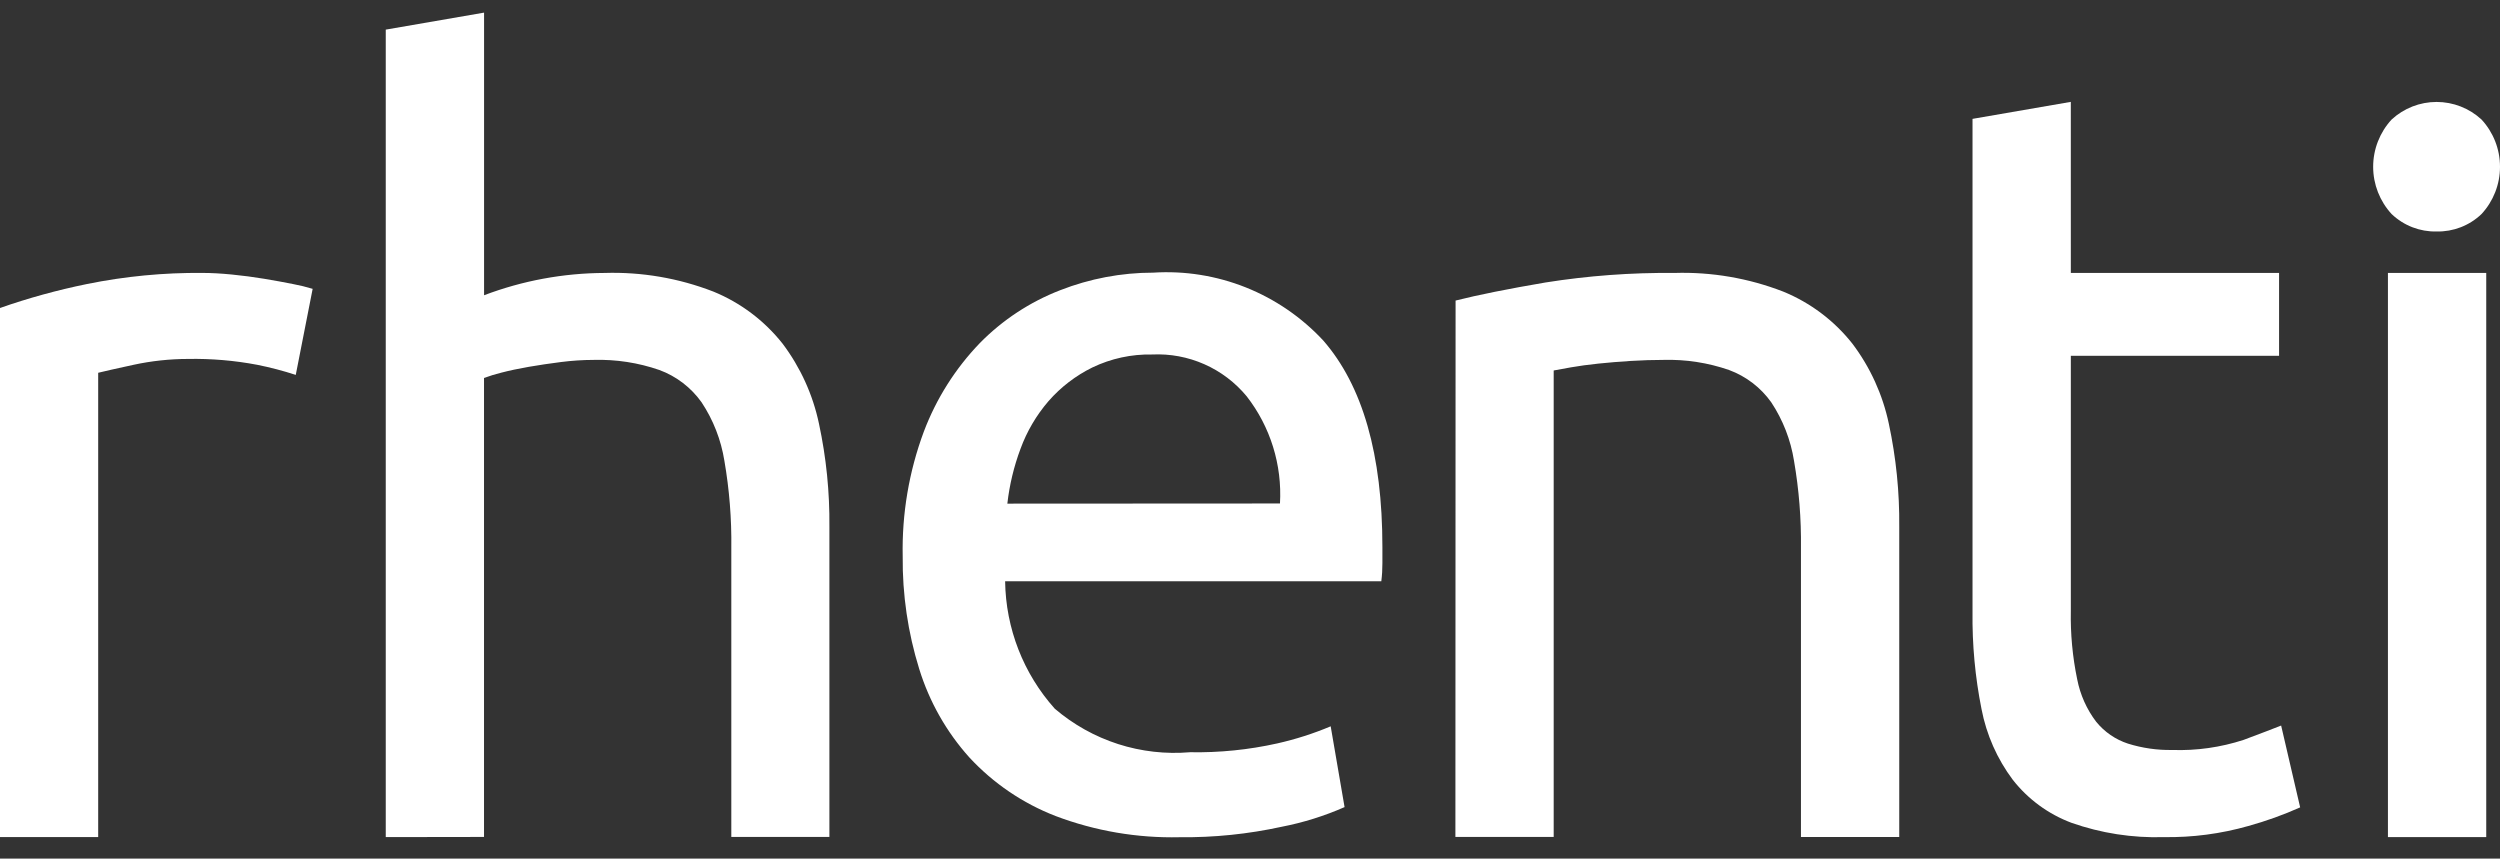 <svg width="99" height="34" viewBox="0 0 99 34" fill="none" xmlns="http://www.w3.org/2000/svg">
<rect x="0" y="0" width="99" height="34" fill="#333333" stroke="none"/>
<g clip-path="url(#clip0_47_6223)">
<path d="M8.03 10.808C8.366 10.808 8.749 10.829 9.18 10.871C9.612 10.913 10.037 10.97 10.457 11.039C10.876 11.109 11.259 11.179 11.607 11.249C11.869 11.298 12.127 11.361 12.381 11.438L11.712 14.846C11.211 14.683 10.701 14.549 10.185 14.446C9.282 14.275 8.364 14.197 7.445 14.214C6.72 14.215 5.998 14.293 5.29 14.446C4.578 14.601 4.111 14.706 3.888 14.762V33.149H0V12.196C1.123 11.803 2.271 11.487 3.436 11.249C4.948 10.941 6.488 10.793 8.03 10.808Z" fill="white"/>
<path d="M15.276 33.149V1.173L19.169 0.5V11.692C20.693 11.114 22.309 10.815 23.939 10.809C25.41 10.763 26.875 11.014 28.248 11.546C29.323 11.985 30.267 12.695 30.989 13.607C31.697 14.546 32.19 15.629 32.432 16.781C32.72 18.122 32.858 19.491 32.844 20.863V33.143H28.96V21.699C28.975 20.543 28.883 19.388 28.686 18.249C28.554 17.422 28.247 16.633 27.785 15.935C27.369 15.348 26.785 14.9 26.111 14.652C25.277 14.363 24.399 14.228 23.517 14.252C23.083 14.253 22.65 14.281 22.219 14.336C21.772 14.393 21.347 14.456 20.943 14.526C20.539 14.596 20.176 14.673 19.854 14.757C19.622 14.814 19.392 14.885 19.167 14.968V33.143L15.276 33.149Z" fill="white"/>
<path d="M35.747 22.034C35.712 20.348 35.996 18.671 36.584 17.091C37.078 15.784 37.833 14.591 38.802 13.585C39.702 12.669 40.786 11.956 41.982 11.493C43.156 11.034 44.405 10.797 45.666 10.797C46.916 10.717 48.168 10.917 49.333 11.381C50.497 11.846 51.545 12.564 52.4 13.483C53.962 15.274 54.743 18.002 54.743 21.666V22.302C54.744 22.542 54.73 22.781 54.7 23.019H39.803C39.828 24.884 40.527 26.677 41.769 28.064C42.505 28.693 43.357 29.169 44.277 29.465C45.197 29.761 46.167 29.87 47.129 29.788C48.29 29.809 49.449 29.692 50.581 29.439C51.304 29.276 52.012 29.05 52.695 28.762L53.245 31.961C52.446 32.313 51.611 32.574 50.755 32.74C49.428 33.03 48.074 33.169 46.717 33.154C45.039 33.193 43.37 32.908 41.8 32.314C40.502 31.811 39.336 31.019 38.389 29.997C37.481 28.987 36.803 27.791 36.401 26.491C35.953 25.049 35.732 23.545 35.747 22.034ZM50.687 19.938C50.776 18.41 50.308 16.901 49.369 15.694C48.915 15.145 48.341 14.71 47.691 14.423C47.041 14.136 46.334 14.004 45.624 14.038C44.807 14.021 43.997 14.197 43.259 14.551C42.598 14.876 42.007 15.329 41.522 15.884C41.042 16.44 40.666 17.08 40.413 17.77C40.151 18.471 39.975 19.2 39.891 19.944L50.687 19.938Z" fill="white"/>
<path d="M57.641 11.902C58.533 11.677 59.719 11.439 61.197 11.187C62.886 10.919 64.594 10.792 66.303 10.809C67.774 10.763 69.24 11.014 70.613 11.546C71.688 11.985 72.632 12.695 73.353 13.607C74.062 14.545 74.555 15.629 74.798 16.781C75.085 18.122 75.224 19.491 75.21 20.863V33.144H71.318V21.699C71.332 20.543 71.24 19.388 71.043 18.249C70.912 17.422 70.605 16.633 70.144 15.935C69.728 15.348 69.144 14.901 68.47 14.652C67.636 14.363 66.757 14.228 65.876 14.252C65.457 14.252 65.024 14.266 64.578 14.293C64.132 14.321 63.706 14.356 63.301 14.398C62.897 14.44 62.534 14.49 62.213 14.546C61.893 14.602 61.663 14.644 61.526 14.671V33.142H57.634L57.641 11.902Z" fill="white"/>
<path d="M82.005 10.807H90.251V14.089H82.005V24.187C81.987 25.098 82.072 26.009 82.257 26.901C82.376 27.512 82.633 28.088 83.01 28.584C83.338 28.986 83.774 29.286 84.266 29.447C84.835 29.625 85.428 29.71 86.023 29.699C86.981 29.732 87.937 29.596 88.848 29.299C89.558 29.033 90.054 28.844 90.333 28.732L91.086 31.972C90.422 32.269 89.737 32.515 89.036 32.709C87.947 33.019 86.82 33.167 85.688 33.15C84.444 33.188 83.203 32.996 82.027 32.582C81.112 32.238 80.309 31.649 79.705 30.878C79.086 30.051 78.663 29.094 78.468 28.079C78.215 26.812 78.096 25.522 78.112 24.23V4.707L82.004 4.034L82.005 10.807Z" fill="white"/>
<path d="M96.488 9.167C95.827 9.182 95.188 8.934 94.709 8.477C94.239 7.968 93.977 7.299 93.977 6.605C93.977 5.91 94.239 5.241 94.709 4.732C95.195 4.285 95.829 4.037 96.489 4.037C97.147 4.037 97.782 4.285 98.267 4.732C98.739 5.241 99 5.91 99 6.605C99 7.299 98.739 7.968 98.267 8.477C97.789 8.934 97.149 9.182 96.488 9.167Z" fill="white"/>
<path d="M98.455 10.808H94.562V33.149H98.455V10.808Z" fill="white"/>
</g>
<defs>
<clipPath id="clip0_47_6223">
<rect width="99" height="33" fill="white" transform="translate(0 0.5)"/>
</clipPath>
</defs>
</svg>
